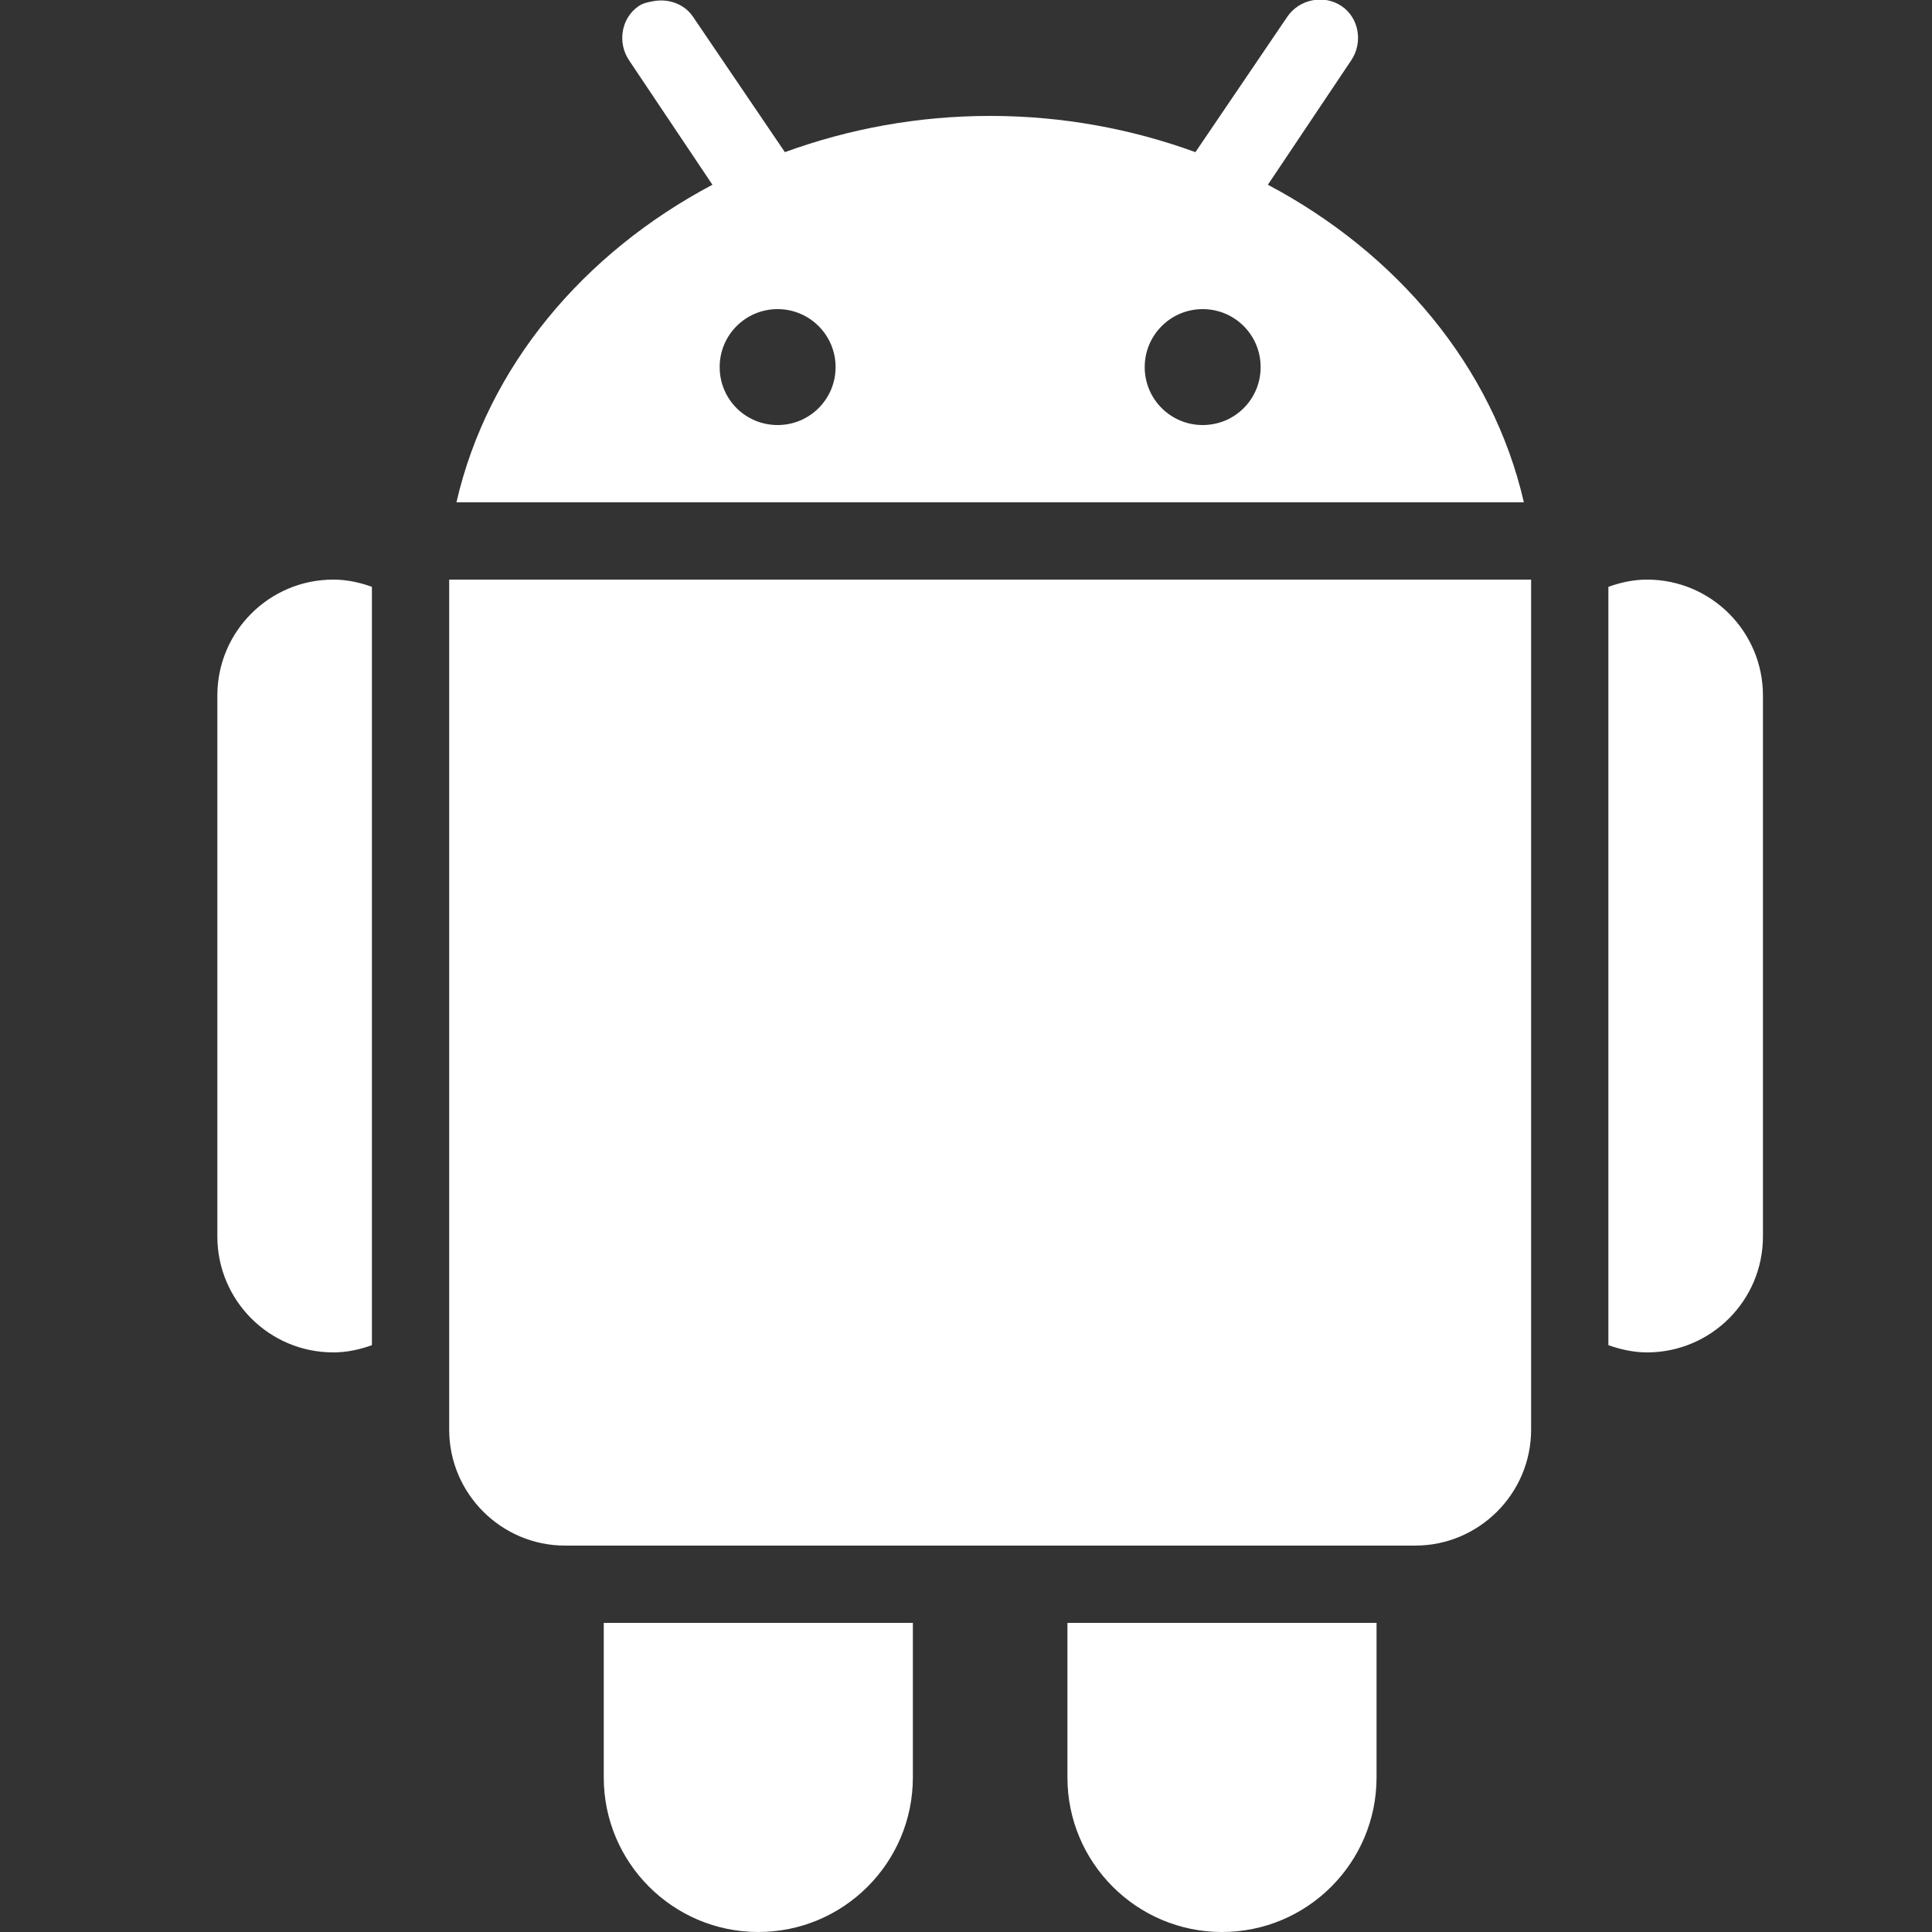 <svg width="40" height="40" viewBox="0 0 40 40" fill="none" xmlns="http://www.w3.org/2000/svg">
<rect x="0" y="0" width="40" height="40" fill="#333333" stroke="none"/>
<g id="Frame" clip-path="url(#clip0_40_189)">
<g id="Group">
<g id="Group_2">
<path id="Vector" d="M13.525 0.025C13.422 0.044 13.316 0.062 13.225 0.125C12.859 0.372 12.778 0.884 13.025 1.25L14.75 3.825C12.084 5.237 10.097 7.584 9.45 10.4H31.55C30.903 7.584 28.916 5.237 26.25 3.825L27.975 1.25C28.222 0.884 28.141 0.372 27.775 0.125C27.406 -0.122 26.897 -0.016 26.65 0.35L24.75 3.15C23.431 2.669 22 2.4 20.5 2.4C19 2.4 17.569 2.669 16.25 3.15L14.35 0.35C14.166 0.075 13.831 -0.034 13.525 0.025ZM16.1 6.4C16.762 6.4 17.3 6.937 17.3 7.6C17.3 8.266 16.762 8.8 16.1 8.8C15.434 8.8 14.9 8.266 14.9 7.6C14.9 6.937 15.434 6.4 16.1 6.4ZM24.9 6.4C25.566 6.4 26.1 6.937 26.1 7.6C26.1 8.266 25.566 8.8 24.9 8.8C24.238 8.8 23.7 8.266 23.7 7.6C23.7 6.937 24.238 6.4 24.9 6.4ZM6.9 12C5.575 12 4.5 13.075 4.5 14.4V25.6C4.5 26.925 5.575 28 6.9 28C7.181 28 7.45 27.941 7.7 27.85V12.15C7.45 12.059 7.181 12 6.9 12ZM9.3 12V29.6C9.3 30.922 10.378 32 11.7 32H29.3C30.622 32 31.7 30.922 31.7 29.6V12H9.3ZM34.1 12C33.819 12 33.55 12.059 33.3 12.15V27.85C33.55 27.938 33.819 28 34.1 28C35.425 28 36.5 26.925 36.5 25.6V14.4C36.5 13.075 35.425 12 34.1 12ZM12.5 33.6V36.8C12.5 38.566 13.934 40 15.7 40C17.466 40 18.9 38.566 18.9 36.8V33.6H12.5ZM22.1 33.6V36.8C22.1 38.566 23.534 40 25.3 40C27.066 40 28.5 38.566 28.5 36.8V33.6H22.1Z" fill="white"/>
</g>
</g>
</g>
<defs>
<clipPath id="clip0_40_189">
<rect width="40" height="40" fill="white"/>
</clipPath>
</defs>
</svg>
